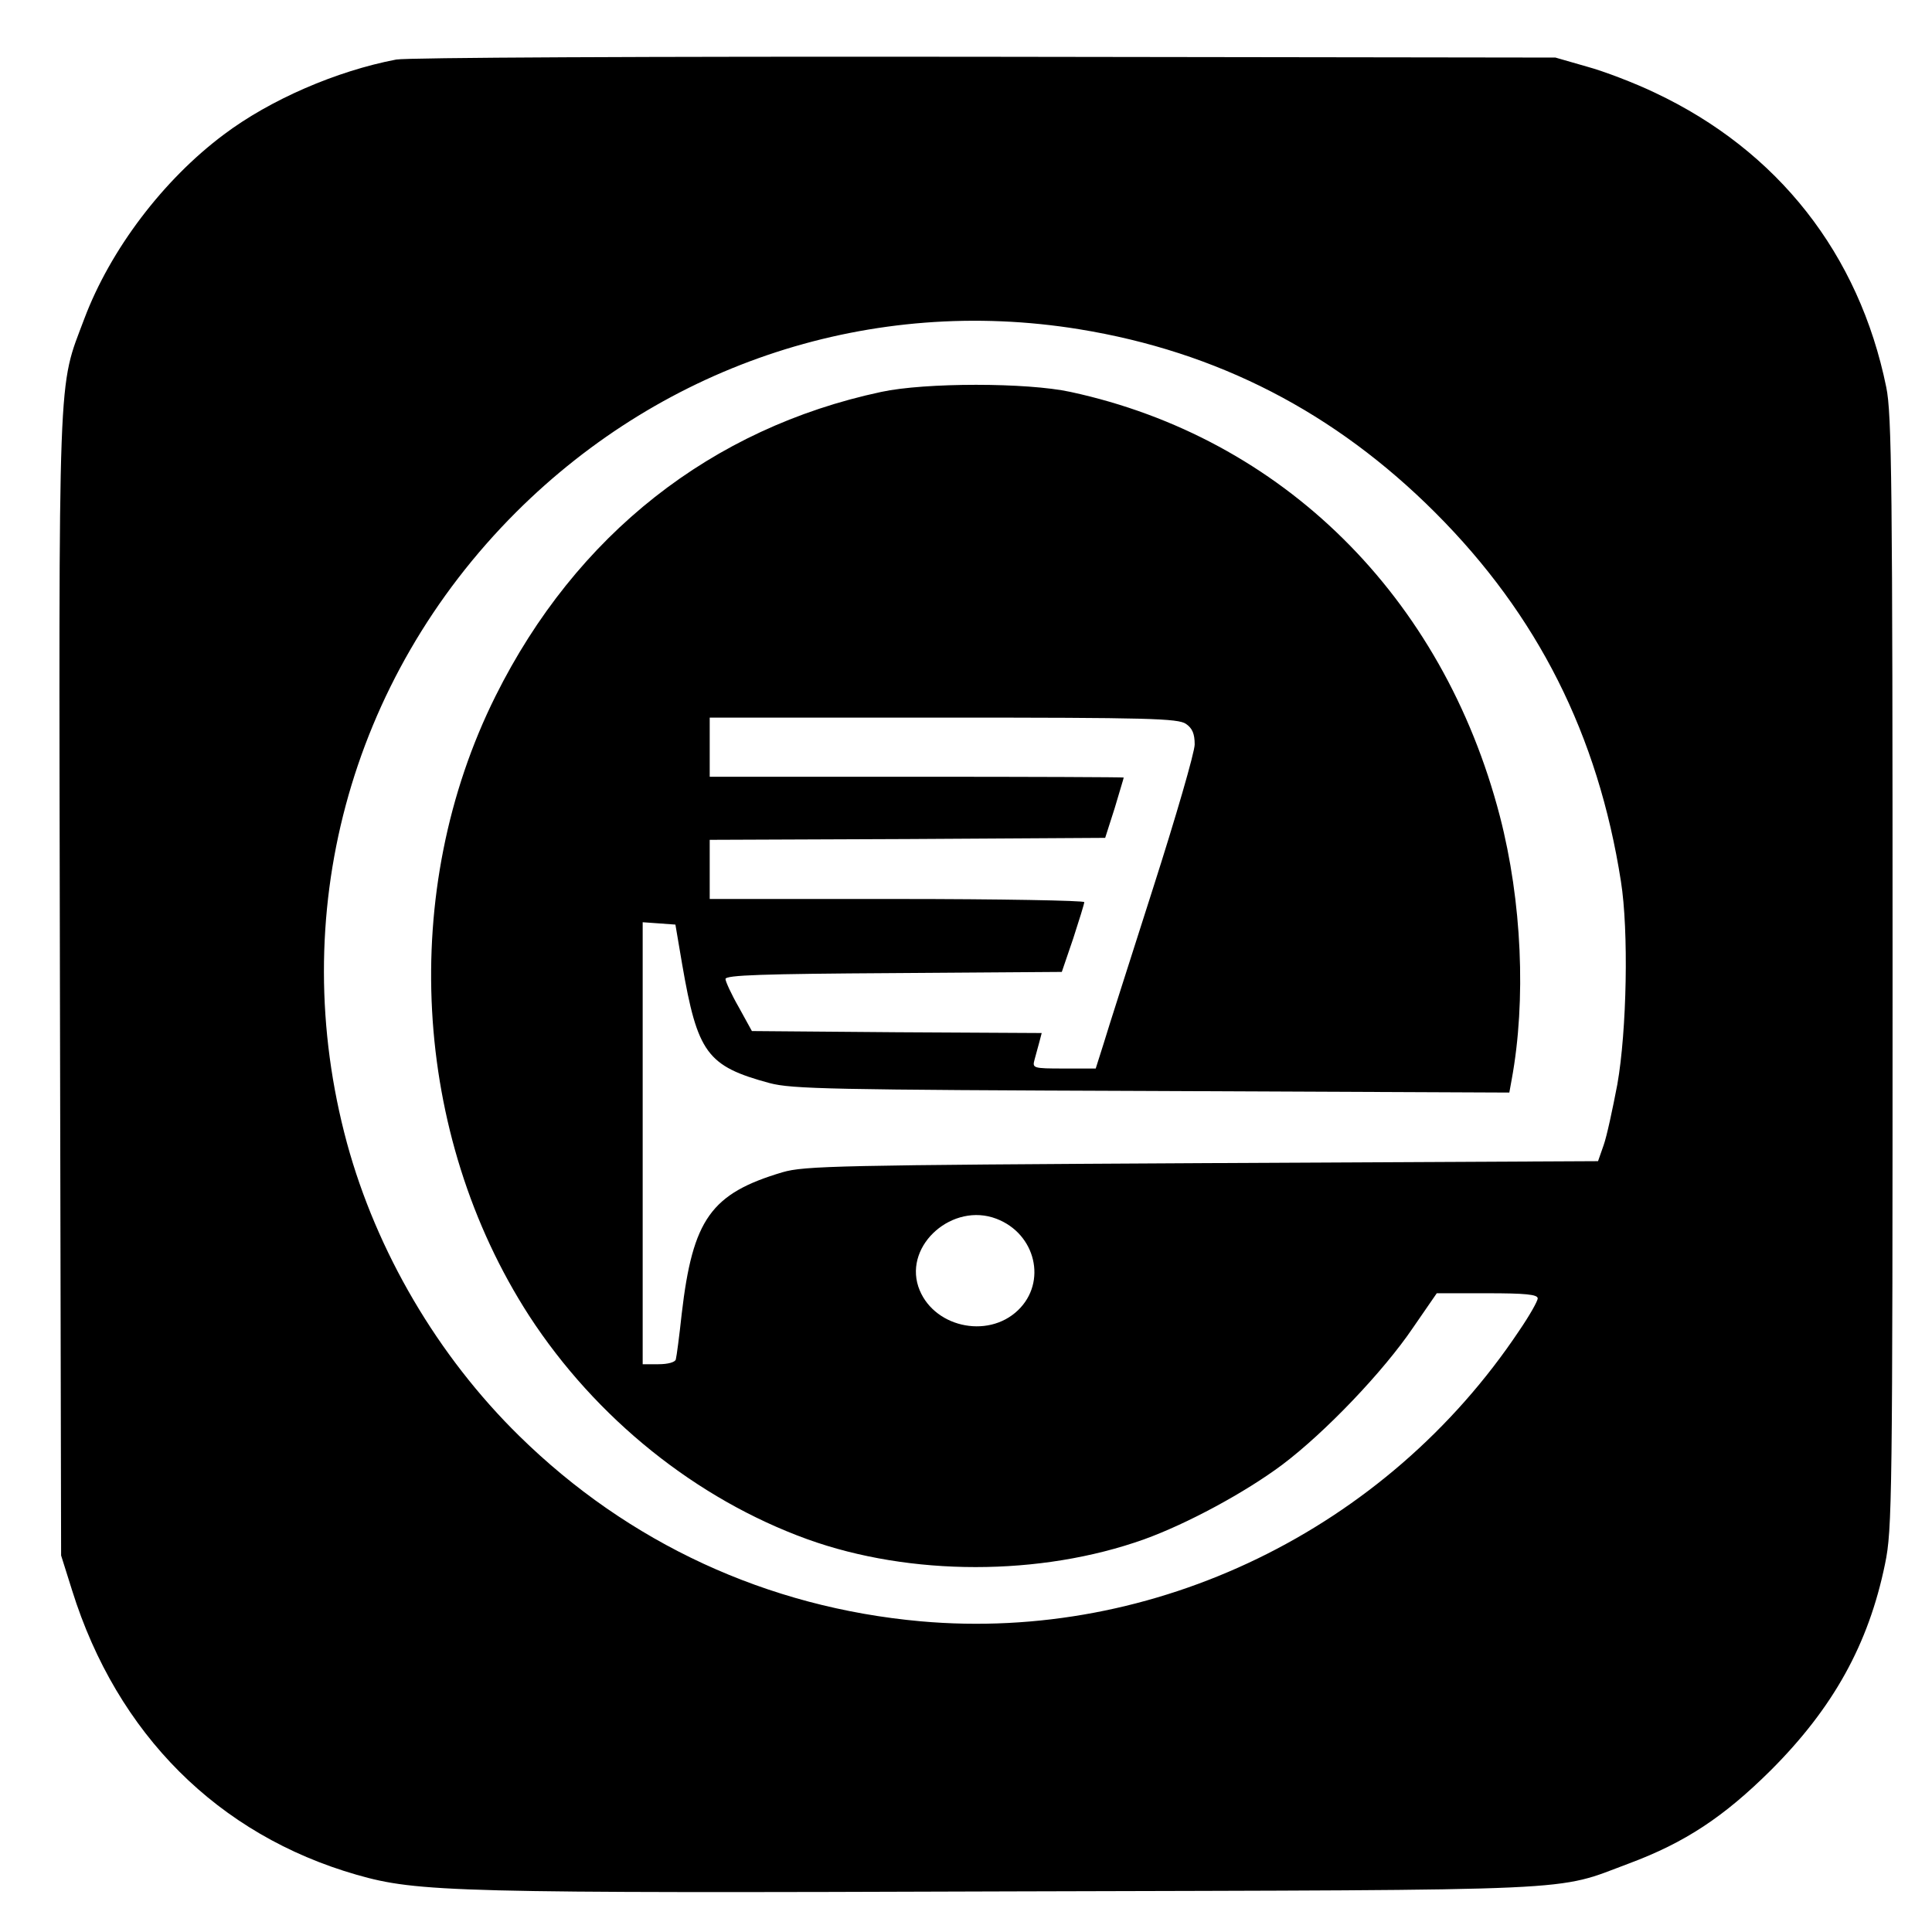 <?xml version="1.0" standalone="no"?>
<!DOCTYPE svg PUBLIC "-//W3C//DTD SVG 20010904//EN"
 "http://www.w3.org/TR/2001/REC-SVG-20010904/DTD/svg10.dtd">
<svg version="1.0" xmlns="http://www.w3.org/2000/svg"
 width="490pt" height="490pt" viewBox="0 0 490 490"
 preserveAspectRatio="xMidYMid meet">
<g transform="translate(0,490) scale(0.1,-0.1)"
fill="#000000" stroke="none">
<path d="M1005 4749 c-152 -29 -320 -102 -437 -190 -154 -115 -288 -292 -354
-467 -68 -182 -65 -91 -62 -1692 l3 -1445 28 -89 c114 -364 370 -620 722 -721
154 -44 249 -47 1665 -42 1472 4 1369 -1 1562 71 142 53 240 118 359 236 158
158 248 319 290 524 18 87 19 159 19 1499 0 1245 -2 1417 -16 1485 -69 338
-275 600 -587 747 -50 24 -128 54 -172 66 l-80 23 -1445 2 c-878 1 -1465 -2
-1495 -7z m1732 -684 c351 -57 649 -211 903 -465 260 -260 413 -564 471 -935
20 -125 15 -379 -9 -515 -12 -63 -27 -133 -35 -155 l-14 -40 -1004 -5 c-923
-5 -1009 -7 -1064 -23 -182 -54 -228 -119 -256 -359 -6 -56 -13 -109 -15 -116
-2 -7 -20 -12 -44 -12 l-40 0 0 561 0 560 42 -3 41 -3 17 -100 c39 -226 63
-259 222 -302 57 -15 155 -17 969 -20 l907 -4 6 33 c37 201 26 452 -30 668
-145 558 -552 960 -1089 1076 -110 24 -369 24 -480 0 -431 -92 -774 -362 -978
-771 -246 -493 -212 -1112 85 -1572 169 -260 424 -465 706 -567 261 -94 591
-94 854 0 108 39 255 118 350 189 109 82 257 237 332 348 l60 87 128 0 c96 0
128 -3 128 -13 0 -7 -21 -44 -47 -82 -337 -505 -925 -790 -1518 -737 -389 35
-741 198 -1018 470 -207 203 -362 468 -437 743 -156 576 5 1176 429 1600 380
379 904 549 1428 464z m271 -1001 c16 -11 22 -25 22 -52 0 -20 -48 -185 -106
-366 -58 -182 -115 -359 -125 -393 l-20 -63 -81 0 c-79 0 -80 1 -74 23 3 12 9
32 12 44 l6 23 -367 2 -368 3 -33 60 c-19 33 -34 66 -34 72 0 10 95 13 427 15
l426 3 29 85 c15 46 28 88 28 92 0 4 -214 8 -475 8 l-475 0 0 75 0 75 502 2
501 3 24 75 c12 41 23 76 23 78 0 1 -236 2 -525 2 l-525 0 0 75 0 75 593 0
c520 0 595 -2 615 -16z m-481 -1255 c100 -38 129 -161 55 -232 -78 -75 -219
-42 -253 60 -35 107 88 214 198 172z"/>
</g>
</svg>
